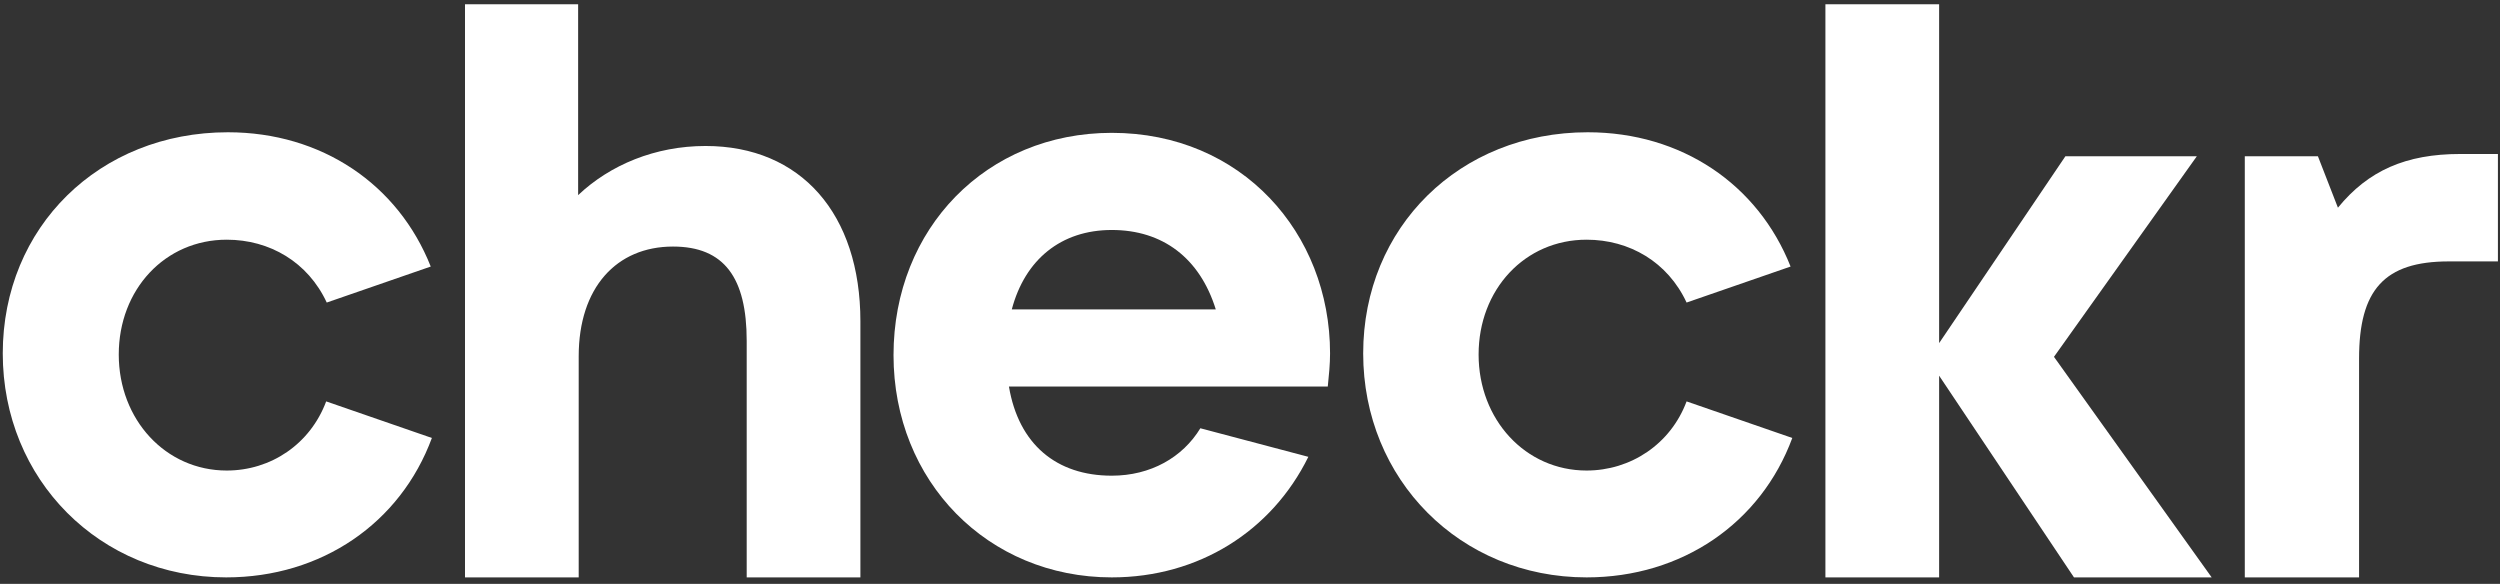 <svg width="304" height="71" viewBox="0 0 304 71" fill="none" xmlns="http://www.w3.org/2000/svg">
<rect x="0" y="0" width="304" height="71" fill="#333333" stroke="none"/>
<path d="M27.573 57.217C20.138 57.217 14.441 51.033 14.441 43.112C14.441 35.192 20.069 29.147 27.573 29.147C32.784 29.147 37.439 31.857 39.732 36.79L52.378 32.412C48.417 22.407 39.107 16.084 27.712 16.084C12.079 16.084 0.336 27.618 0.336 42.974C0.336 58.329 12.148 70.21 27.503 70.21C39.107 70.21 48.695 63.609 52.517 53.257L39.663 48.81C37.717 54.021 32.923 57.217 27.573 57.217Z" fill="white"/>
<path d="M56.544 70.21L70.37 70.21L70.37 43.321C70.37 34.983 74.956 29.981 81.835 29.981C88.088 29.981 90.798 33.802 90.798 41.445L90.798 70.21L104.625 70.21L104.625 39.083C104.625 26.02 97.399 17.752 85.795 17.752C79.681 17.752 74.192 20.045 70.301 23.727L70.301 0.521L56.544 0.521" fill="white"/>
<path d="M135.194 16.154C119.977 16.154 108.652 27.757 108.652 43.182C108.652 58.537 120.116 70.21 135.194 70.21C145.755 70.21 154.648 64.582 159.095 55.55L145.963 52.076C143.809 55.619 139.918 57.843 135.194 57.843C128.454 57.843 123.868 54.021 122.687 47.003L161.458 47.003C161.596 45.683 161.735 44.294 161.735 42.974C161.735 28.313 150.966 16.154 135.194 16.154ZM123.034 37.623C124.633 31.579 129.01 27.966 135.194 27.966C141.377 27.966 145.894 31.37 147.839 37.623L123.034 37.623Z" fill="white"/>
<path d="M192.93 57.217C185.495 57.217 179.798 51.033 179.798 43.112C179.798 35.192 185.426 29.147 192.93 29.147C198.141 29.147 202.796 31.857 205.089 36.79L217.735 32.412C213.774 22.407 204.464 16.084 193.069 16.084C177.505 16.084 165.763 27.618 165.763 42.974C165.763 58.329 177.574 70.21 192.93 70.21C204.533 70.21 214.122 63.609 217.943 53.257L205.089 48.81C203.144 54.021 198.28 57.217 192.93 57.217Z" fill="white"/>
<path d="M267.133 19.003L251.152 19.003L235.797 41.723L235.797 0.521L221.97 0.521L221.97 70.21L235.797 70.21L235.797 45.683L252.195 70.21L268.939 70.21L249.763 43.391L267.133 19.003Z" fill="white"/>
<path d="M299.161 18.725C292.56 18.725 287.975 20.74 284.292 25.256L281.86 19.003L272.967 19.003L272.967 70.21L286.863 70.21L286.863 43.599C286.863 35.261 289.92 31.787 297.772 31.787L303.747 31.787L303.747 18.725L299.161 18.725Z" fill="white"/>
</svg>
